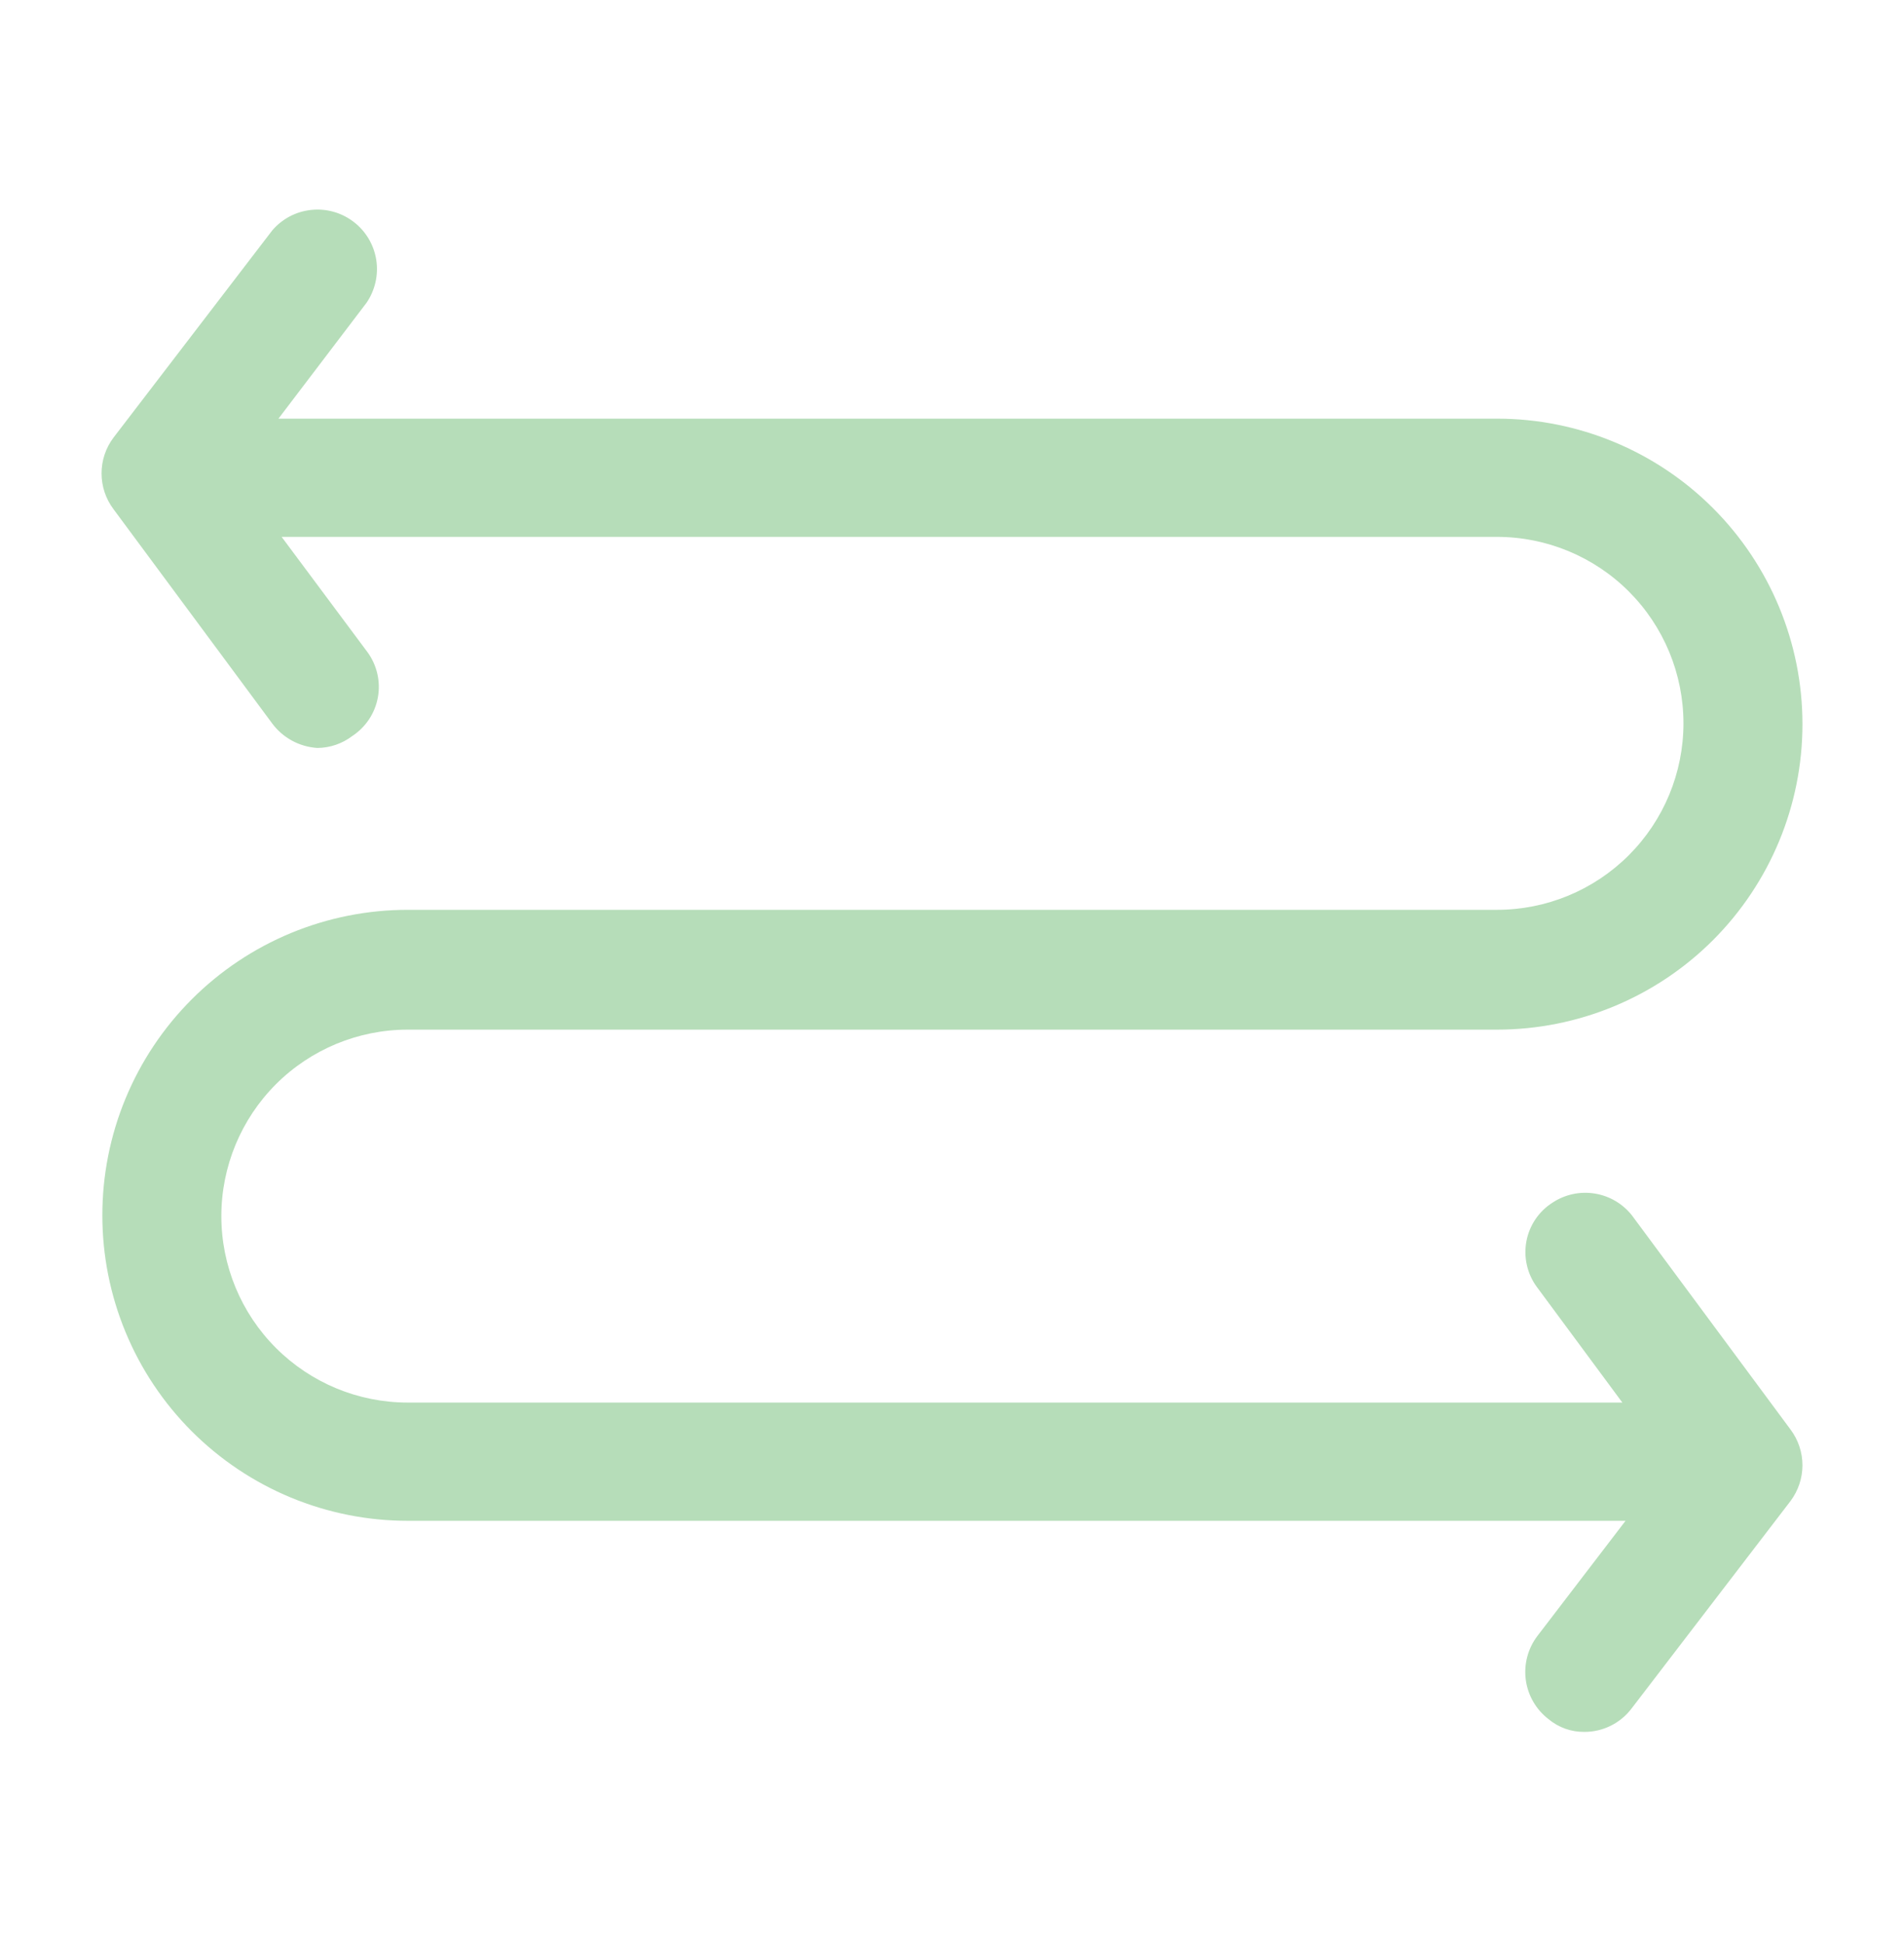 <svg width="48" height="49" viewBox="0 0 48 49" fill="none" xmlns="http://www.w3.org/2000/svg">
<path d="M45.14 36.032L41.14 30.632C40.907 30.338 40.572 30.142 40.202 30.083C39.832 30.024 39.453 30.105 39.14 30.312C38.969 30.42 38.823 30.563 38.709 30.73C38.596 30.898 38.518 31.087 38.481 31.285C38.444 31.484 38.447 31.688 38.492 31.885C38.536 32.082 38.62 32.268 38.74 32.432L40.9 35.352H10.28C9.033 35.352 7.838 34.857 6.956 33.975C6.075 33.094 5.58 31.898 5.58 30.652C5.58 29.405 6.075 28.21 6.956 27.328C7.838 26.447 9.033 25.952 10.28 25.952H37.74C39.782 25.952 41.74 25.14 43.184 23.697C44.628 22.252 45.44 20.294 45.44 18.252C45.44 16.21 44.628 14.251 43.184 12.807C41.74 11.363 39.782 10.552 37.74 10.552H7.02L9.24 7.632C9.457 7.315 9.545 6.926 9.485 6.546C9.424 6.166 9.22 5.824 8.914 5.591C8.609 5.357 8.225 5.25 7.843 5.291C7.46 5.332 7.108 5.518 6.86 5.812L2.86 11.032C2.665 11.291 2.56 11.607 2.56 11.932C2.56 12.256 2.665 12.572 2.86 12.832L6.86 18.232C6.993 18.412 7.164 18.561 7.361 18.668C7.558 18.775 7.776 18.838 8 18.852C8.318 18.85 8.627 18.745 8.88 18.552C9.048 18.441 9.193 18.298 9.304 18.13C9.416 17.961 9.491 17.772 9.527 17.574C9.563 17.375 9.557 17.172 9.511 16.975C9.465 16.779 9.38 16.594 9.26 16.432L7.1 13.532H37.74C38.986 13.532 40.181 14.027 41.063 14.908C41.944 15.79 42.44 16.985 42.44 18.232C42.44 19.478 41.944 20.674 41.063 21.555C40.181 22.437 38.986 22.932 37.74 22.932H10.28C9.268 22.932 8.267 23.131 7.333 23.518C6.399 23.905 5.55 24.472 4.835 25.187C4.12 25.902 3.553 26.751 3.166 27.685C2.779 28.619 2.58 29.621 2.58 30.632C2.58 31.643 2.779 32.644 3.166 33.578C3.553 34.513 4.12 35.361 4.835 36.077C5.55 36.791 6.399 37.359 7.333 37.746C8.267 38.133 9.268 38.332 10.28 38.332H40.98L38.76 41.232C38.519 41.547 38.413 41.946 38.465 42.34C38.518 42.733 38.724 43.09 39.04 43.332C39.292 43.542 39.611 43.656 39.94 43.652C40.173 43.653 40.403 43.6 40.611 43.495C40.82 43.391 41.001 43.239 41.14 43.052L45.14 37.832C45.334 37.572 45.44 37.256 45.44 36.932C45.44 36.607 45.334 36.291 45.14 36.032Z" fill="#B6DDB9"/>
</svg>
